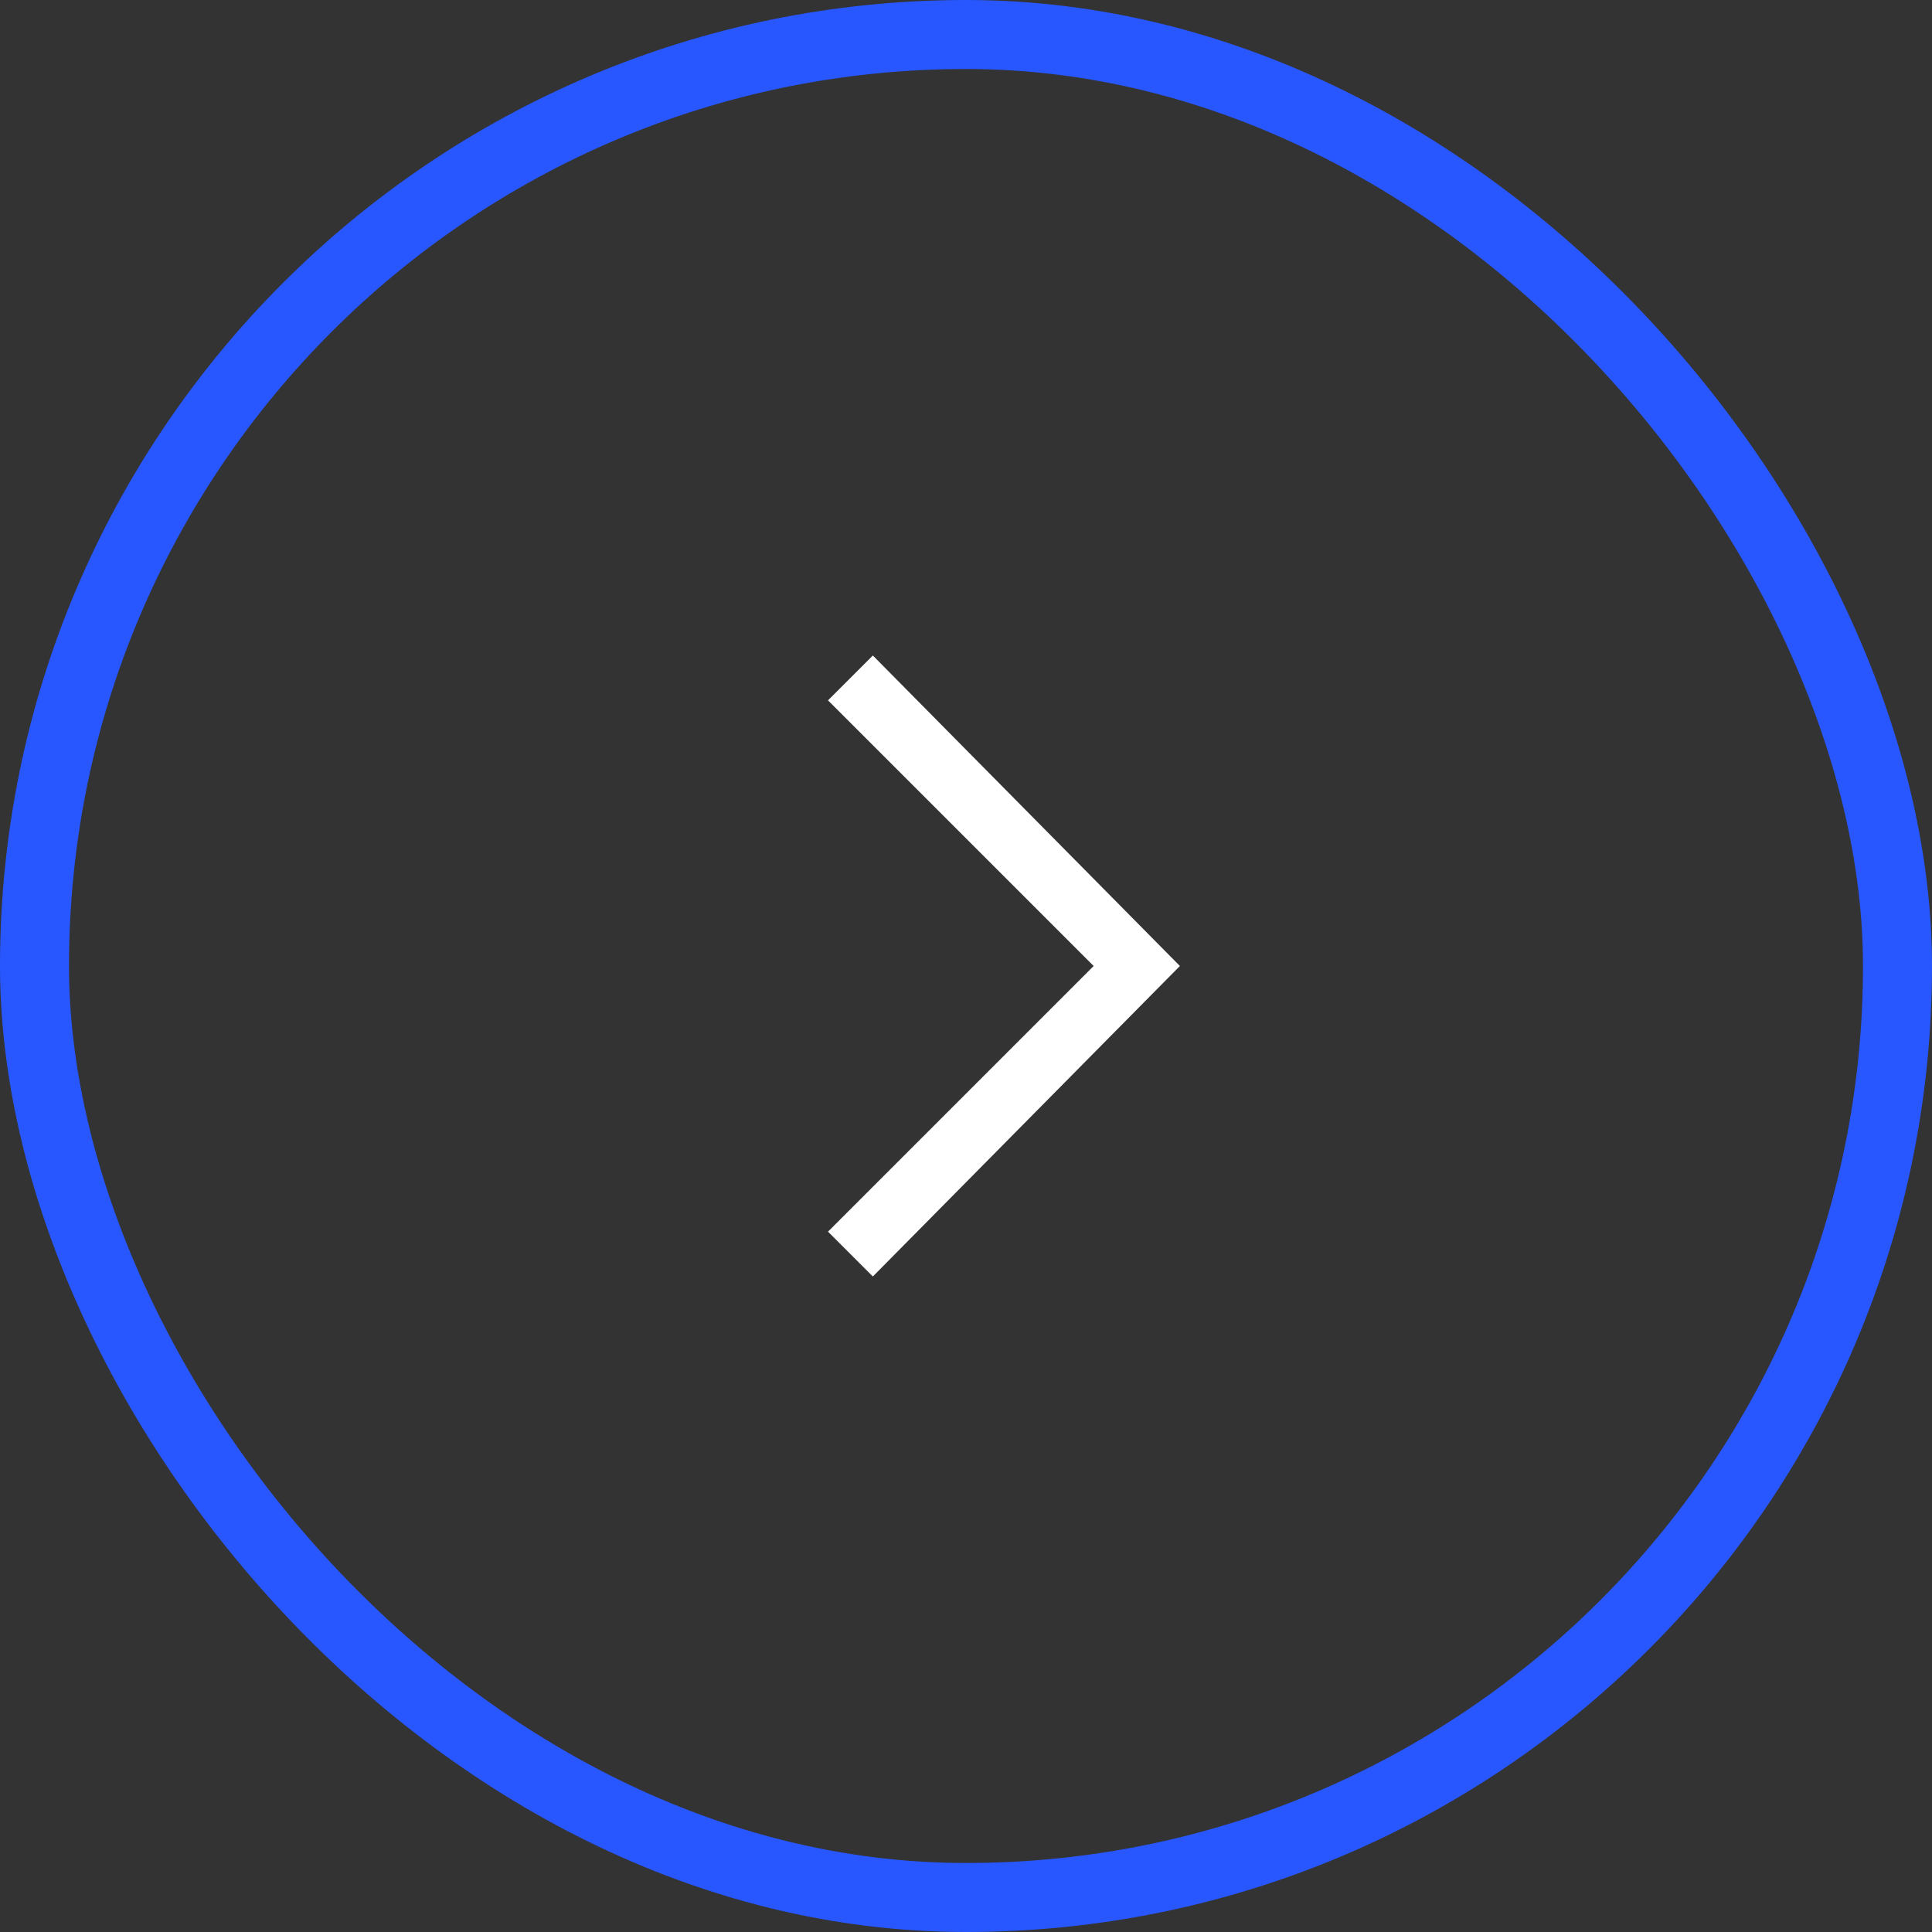 <?xml version="1.0" encoding="UTF-8"?> <svg xmlns="http://www.w3.org/2000/svg" width="56" height="56" viewBox="0 0 56 56" fill="none"><rect x="0" y="0" width="56" height="56" fill="#333333" stroke="none"/><rect x="1" y="1" width="54" height="54" rx="27" stroke="#2857FF" stroke-width="2"></rect><path d="M25.3 19L34.2 28L25.3 37L24 35.7L31.7 28L24 20.3L25.3 19Z" fill="white"></path></svg> 